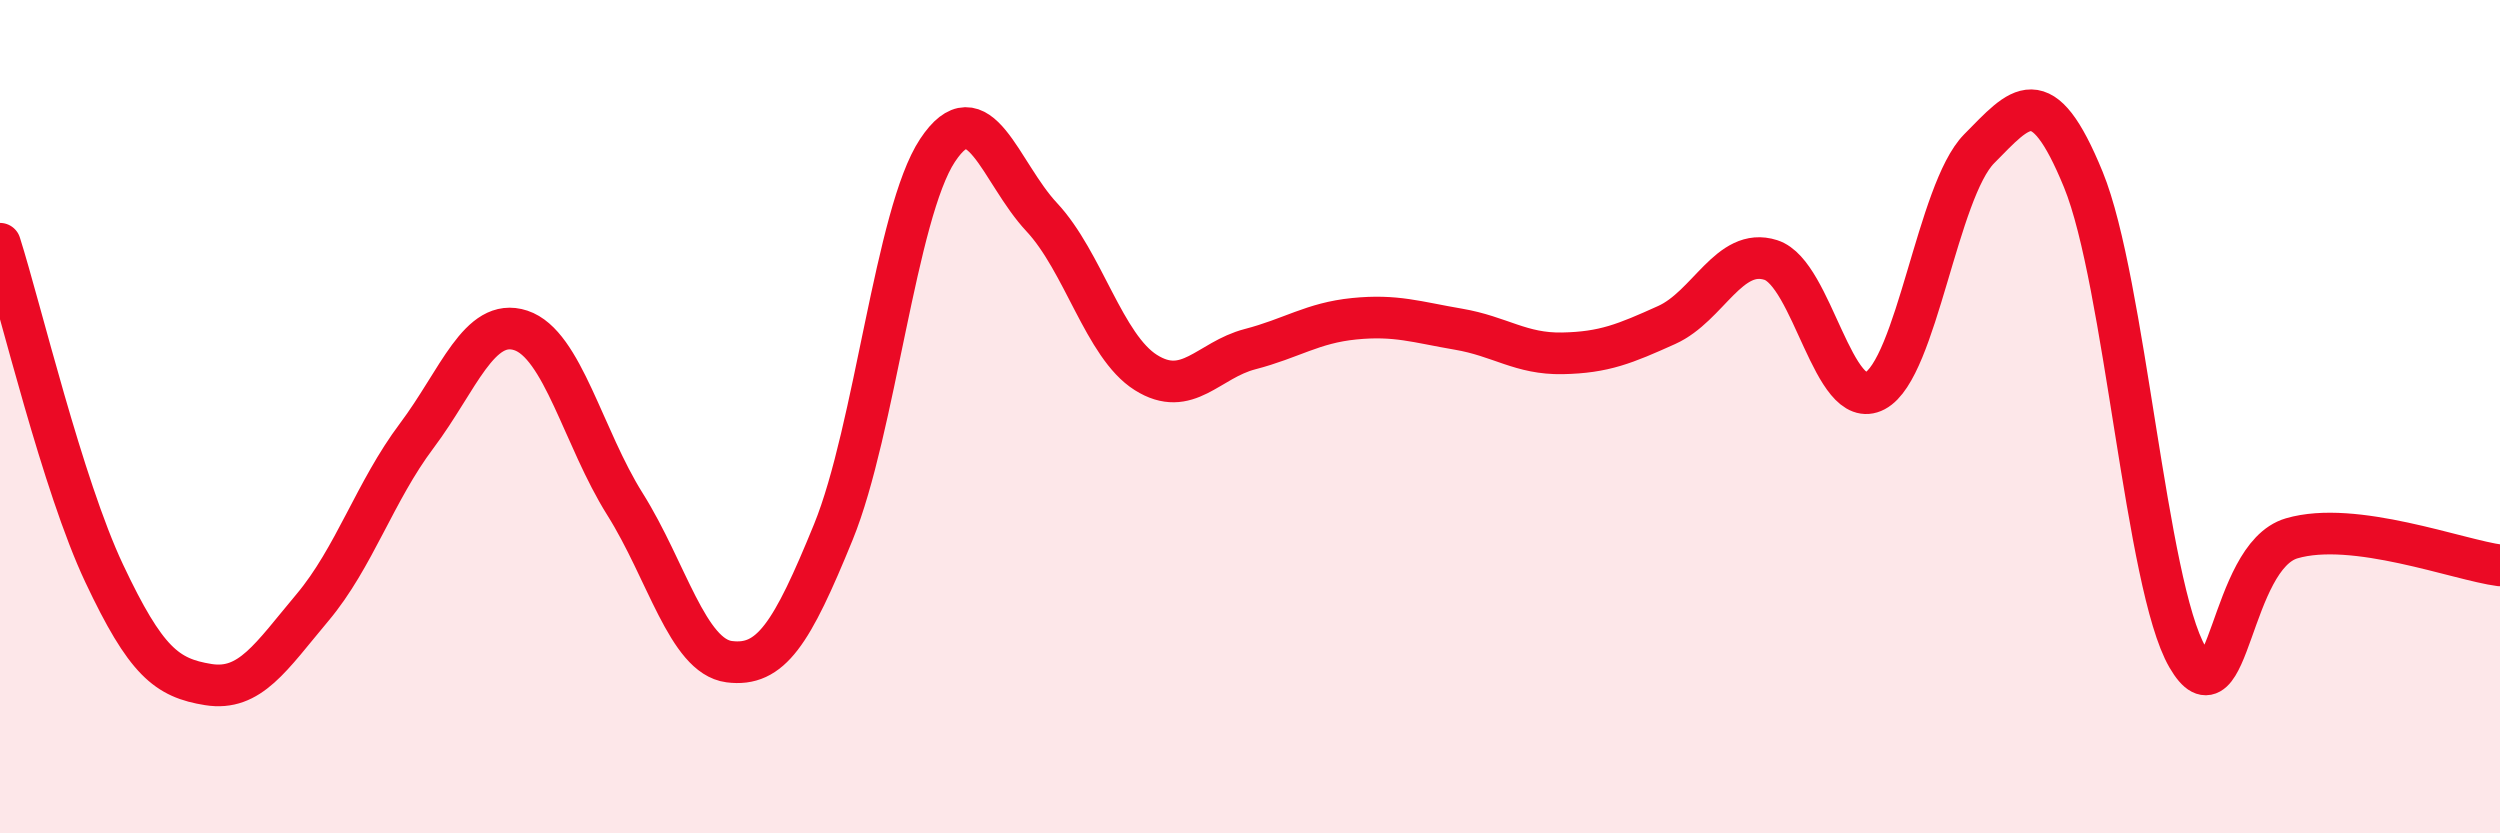 
    <svg width="60" height="20" viewBox="0 0 60 20" xmlns="http://www.w3.org/2000/svg">
      <path
        d="M 0,5.85 C 0.5,7.43 1.5,11.64 2.5,13.76 C 3.5,15.88 4,16.27 5,16.43 C 6,16.59 6.5,15.77 7.5,14.58 C 8.5,13.39 9,11.79 10,10.46 C 11,9.13 11.5,7.6 12.5,7.93 C 13.5,8.26 14,10.51 15,12.1 C 16,13.69 16.5,15.75 17.5,15.88 C 18.5,16.01 19,15.22 20,12.77 C 21,10.32 21.5,5.12 22.5,3.61 C 23.5,2.1 24,4.14 25,5.21 C 26,6.28 26.5,8.31 27.5,8.94 C 28.5,9.57 29,8.64 30,8.38 C 31,8.12 31.5,7.75 32.5,7.65 C 33.5,7.55 34,7.73 35,7.9 C 36,8.07 36.5,8.5 37.5,8.48 C 38.5,8.46 39,8.25 40,7.8 C 41,7.35 41.5,5.92 42.5,6.24 C 43.5,6.56 44,9.91 45,9.38 C 46,8.85 46.5,4.58 47.5,3.57 C 48.5,2.56 49,1.87 50,4.31 C 51,6.75 51.5,14.05 52.5,15.77 C 53.5,17.49 53.5,13.36 55,12.92 C 56.5,12.48 59,13.44 60,13.57L60 20L0 20Z"
        fill="#EB0A25"
        opacity="0.1"
        stroke-linecap="round"
        stroke-linejoin="round"
      />
      <path
        d="M 0,5.85 C 0.5,7.43 1.5,11.64 2.5,13.76 C 3.5,15.88 4,16.27 5,16.43 C 6,16.59 6.5,15.77 7.5,14.58 C 8.5,13.39 9,11.79 10,10.46 C 11,9.13 11.5,7.6 12.5,7.93 C 13.5,8.26 14,10.51 15,12.1 C 16,13.69 16.5,15.75 17.5,15.88 C 18.5,16.01 19,15.22 20,12.77 C 21,10.32 21.5,5.12 22.5,3.61 C 23.5,2.1 24,4.14 25,5.21 C 26,6.28 26.5,8.31 27.5,8.94 C 28.5,9.57 29,8.64 30,8.38 C 31,8.12 31.5,7.75 32.5,7.65 C 33.5,7.55 34,7.73 35,7.9 C 36,8.07 36.5,8.5 37.5,8.48 C 38.5,8.46 39,8.25 40,7.8 C 41,7.35 41.5,5.92 42.5,6.24 C 43.5,6.56 44,9.91 45,9.38 C 46,8.85 46.5,4.58 47.5,3.57 C 48.5,2.56 49,1.87 50,4.31 C 51,6.75 51.5,14.05 52.5,15.77 C 53.5,17.49 53.5,13.36 55,12.92 C 56.5,12.48 59,13.44 60,13.57"
        stroke="#EB0A25"
        stroke-width="1"
        fill="none"
        stroke-linecap="round"
        stroke-linejoin="round"
      />
    </svg>
  
